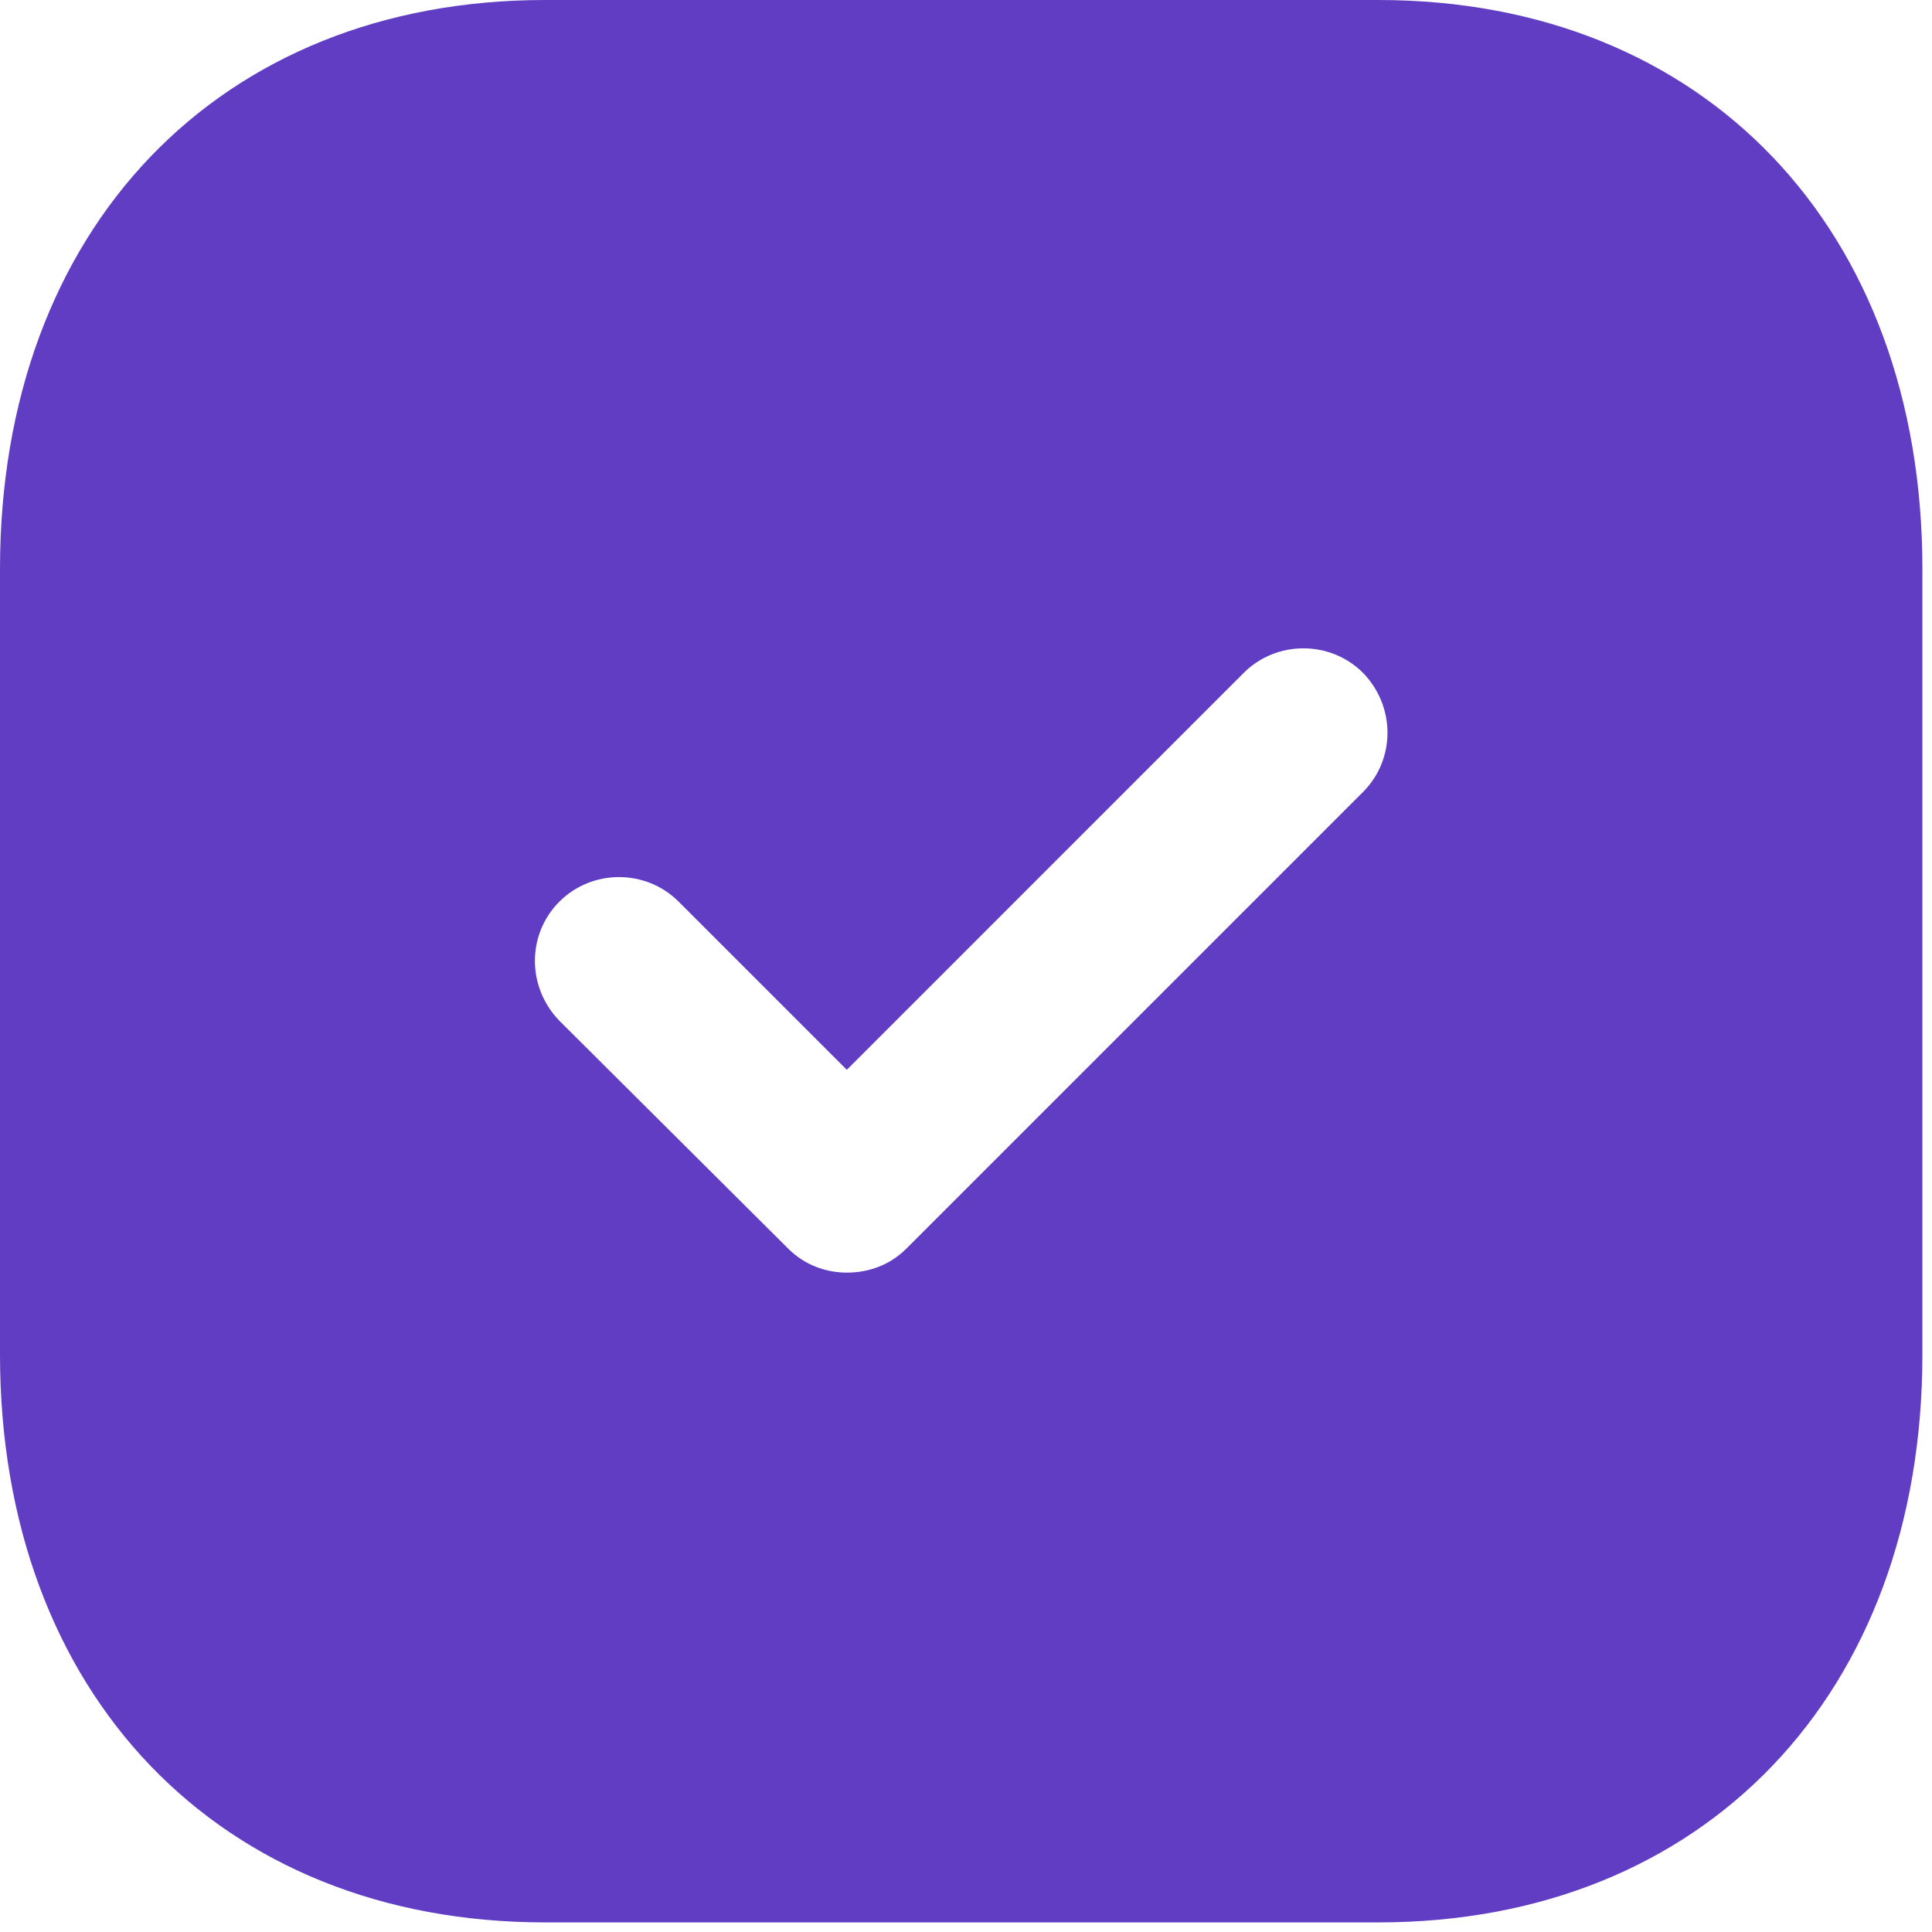 <?xml version="1.0" encoding="UTF-8"?> <svg xmlns="http://www.w3.org/2000/svg" width="67" height="67" viewBox="0 0 67 67" fill="none"> <path fill-rule="evenodd" clip-rule="evenodd" d="M18.9 0H47.8C59.1 0 66.667 7.933 66.667 19.733V46.97C66.667 58.733 59.1 66.667 47.8 66.667H18.9C7.6 66.667 0 58.733 0 46.97V19.733C0 7.933 7.6 0 18.9 0ZM31.433 43.3L47.267 27.467C48.4 26.333 48.4 24.5 47.267 23.333C46.133 22.2 44.267 22.2 43.133 23.333L29.367 37.1L23.533 31.267C22.4 30.133 20.533 30.133 19.4 31.267C18.267 32.4 18.267 34.233 19.4 35.4L27.333 43.3C27.9 43.867 28.633 44.133 29.367 44.133C30.133 44.133 30.867 43.867 31.433 43.3Z" fill="#603DC3"></path> </svg> 